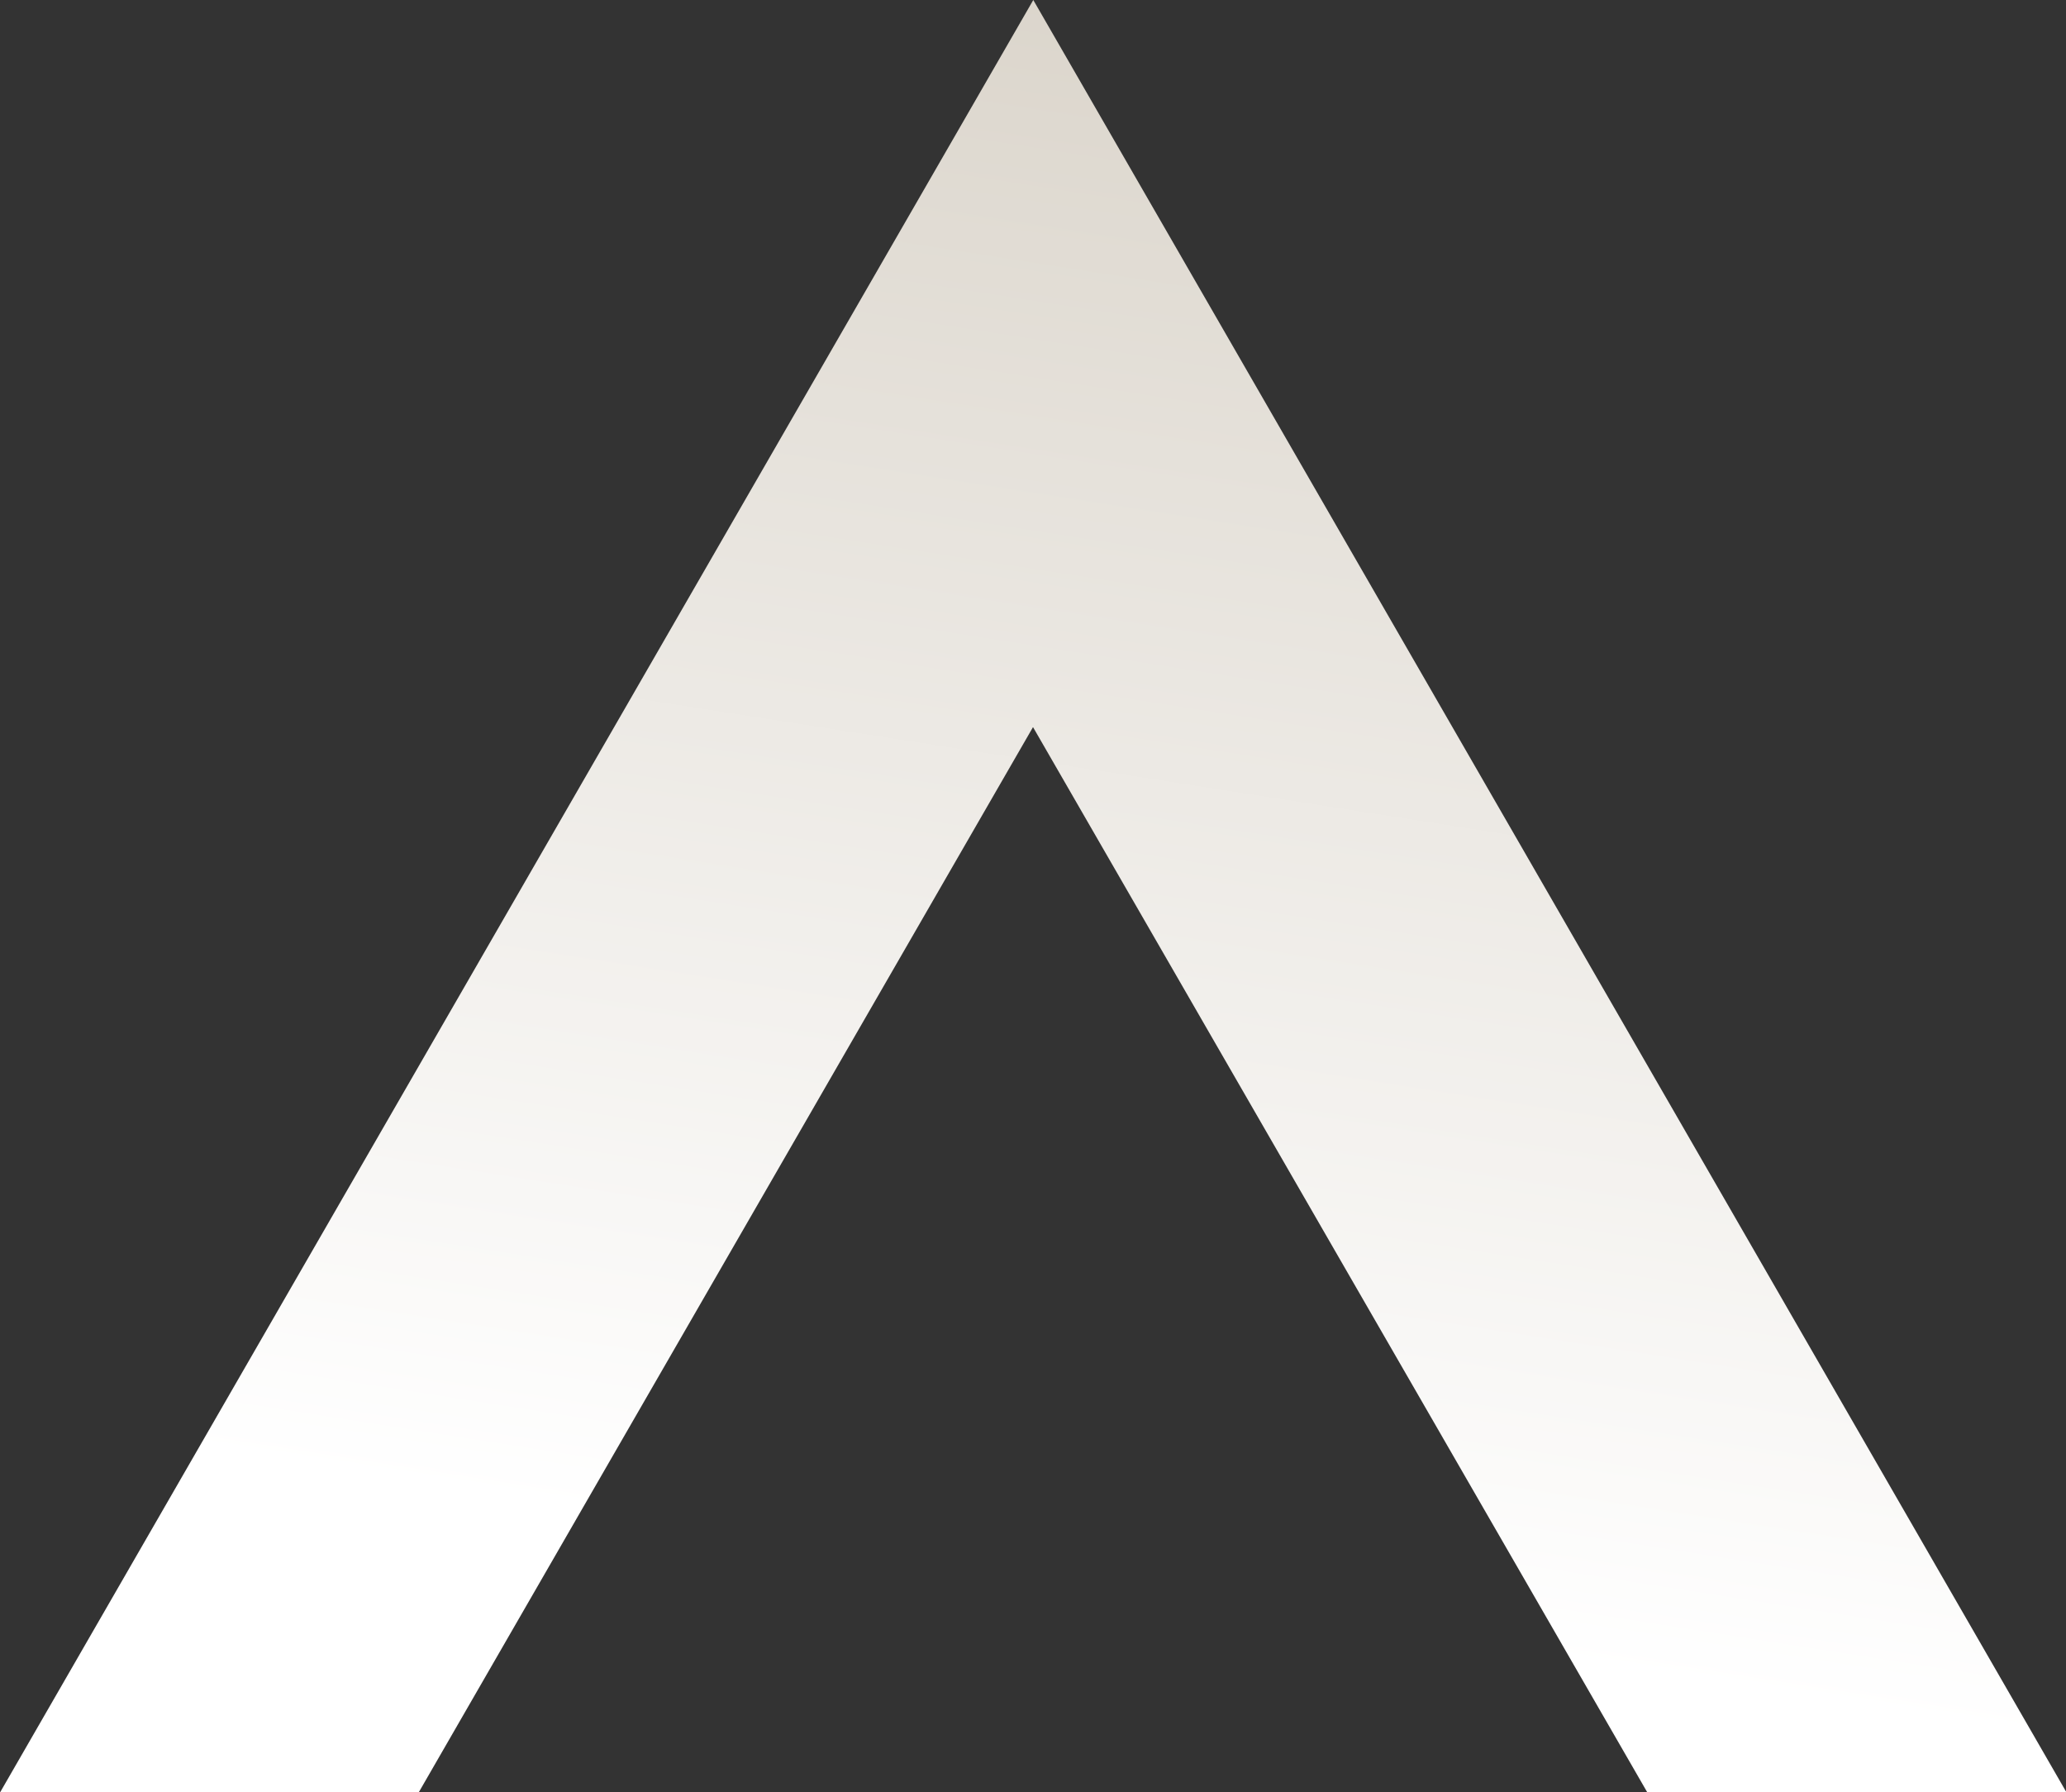 <?xml version="1.0" encoding="UTF-8"?>
<svg xmlns="http://www.w3.org/2000/svg" xmlns:xlink="http://www.w3.org/1999/xlink" id="Vrstva_1" version="1.1" viewBox="0 0 148.491 128.794">
  <rect x="0" y="0" width="148.491" height="128.794" fill="#333333" stroke="none"/>
  <defs>
    <style>
      .st0 {
        fill: url(#Nepojmenovaný_přechod_2);
      }
    </style>
    <linearGradient id="Nepojmenovaný_přechod_2" data-name="Nepojmenovaný přechod 2" x1="324.025" y1="-383.191" x2="342.063" y2="-267.615" gradientTransform="translate(-247.5 -269) scale(1 -1)" gradientUnits="userSpaceOnUse">
      <stop offset="0" stop-color="#fff"></stop>
      <stop offset="1" stop-color="#dad4ca"></stop>
    </linearGradient>
  </defs>
  <path class="st0" d="M.009,128.794L74.266,0l74.257,128.794h-30.128l-44.149-76.545-44.149,76.545H-.031.029.009Z"></path>
</svg>
